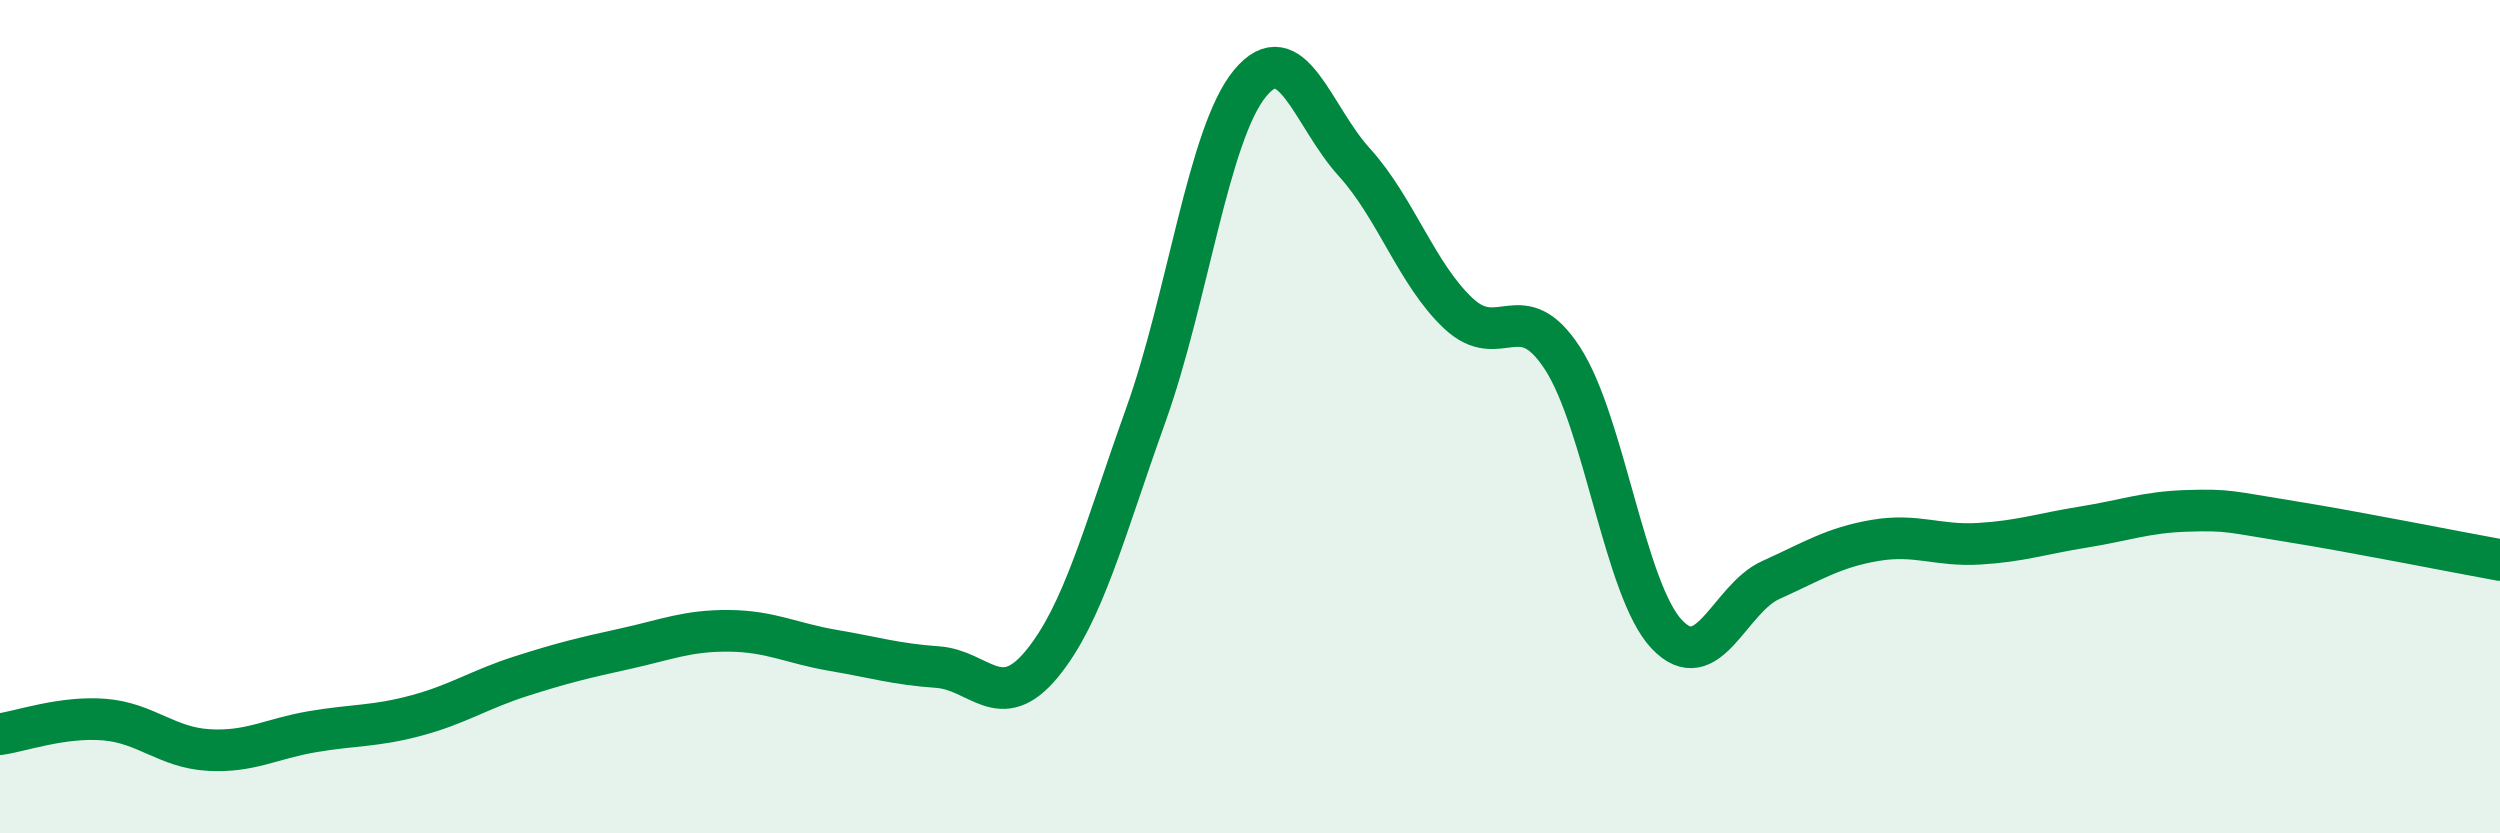
    <svg width="60" height="20" viewBox="0 0 60 20" xmlns="http://www.w3.org/2000/svg">
      <path
        d="M 0,17.62 C 0.5,17.55 1.5,17.19 2.5,17.27 C 3.5,17.35 4,17.94 5,18 C 6,18.06 6.5,17.73 7.5,17.56 C 8.5,17.39 9,17.44 10,17.17 C 11,16.9 11.5,16.55 12.5,16.23 C 13.5,15.91 14,15.79 15,15.57 C 16,15.35 16.5,15.13 17.5,15.14 C 18.5,15.15 19,15.44 20,15.61 C 21,15.78 21.5,15.94 22.5,16.01 C 23.5,16.08 24,17.15 25,15.94 C 26,14.73 26.5,12.75 27.5,9.96 C 28.5,7.17 29,3.21 30,2 C 31,0.79 31.5,2.79 32.5,3.89 C 33.5,4.99 34,6.58 35,7.52 C 36,8.46 36.5,7.06 37.5,8.6 C 38.5,10.14 39,14.16 40,15.22 C 41,16.28 41.5,14.37 42.5,13.92 C 43.5,13.47 44,13.14 45,12.97 C 46,12.8 46.5,13.11 47.5,13.05 C 48.5,12.99 49,12.81 50,12.65 C 51,12.49 51.5,12.29 52.5,12.26 C 53.5,12.23 53.5,12.28 55,12.52 C 56.5,12.76 59,13.26 60,13.44L60 20L0 20Z"
        fill="#008740"
        opacity="0.1"
        stroke-linecap="round"
        stroke-linejoin="round"
      />
      <path
        d="M 0,17.62 C 0.5,17.55 1.5,17.19 2.5,17.27 C 3.5,17.35 4,17.94 5,18 C 6,18.06 6.5,17.73 7.5,17.56 C 8.5,17.39 9,17.44 10,17.17 C 11,16.9 11.5,16.55 12.5,16.23 C 13.5,15.91 14,15.79 15,15.57 C 16,15.35 16.5,15.13 17.5,15.14 C 18.5,15.15 19,15.44 20,15.61 C 21,15.78 21.5,15.94 22.5,16.01 C 23.5,16.08 24,17.15 25,15.94 C 26,14.73 26.5,12.75 27.5,9.96 C 28.5,7.17 29,3.21 30,2 C 31,0.79 31.5,2.79 32.5,3.89 C 33.5,4.99 34,6.58 35,7.52 C 36,8.46 36.5,7.06 37.5,8.6 C 38.5,10.14 39,14.16 40,15.22 C 41,16.28 41.5,14.37 42.5,13.92 C 43.5,13.47 44,13.14 45,12.97 C 46,12.8 46.5,13.11 47.5,13.05 C 48.5,12.99 49,12.81 50,12.65 C 51,12.49 51.5,12.29 52.5,12.26 C 53.5,12.23 53.5,12.28 55,12.52 C 56.5,12.76 59,13.26 60,13.44"
        stroke="#008740"
        stroke-width="1"
        fill="none"
        stroke-linecap="round"
        stroke-linejoin="round"
      />
    </svg>
  